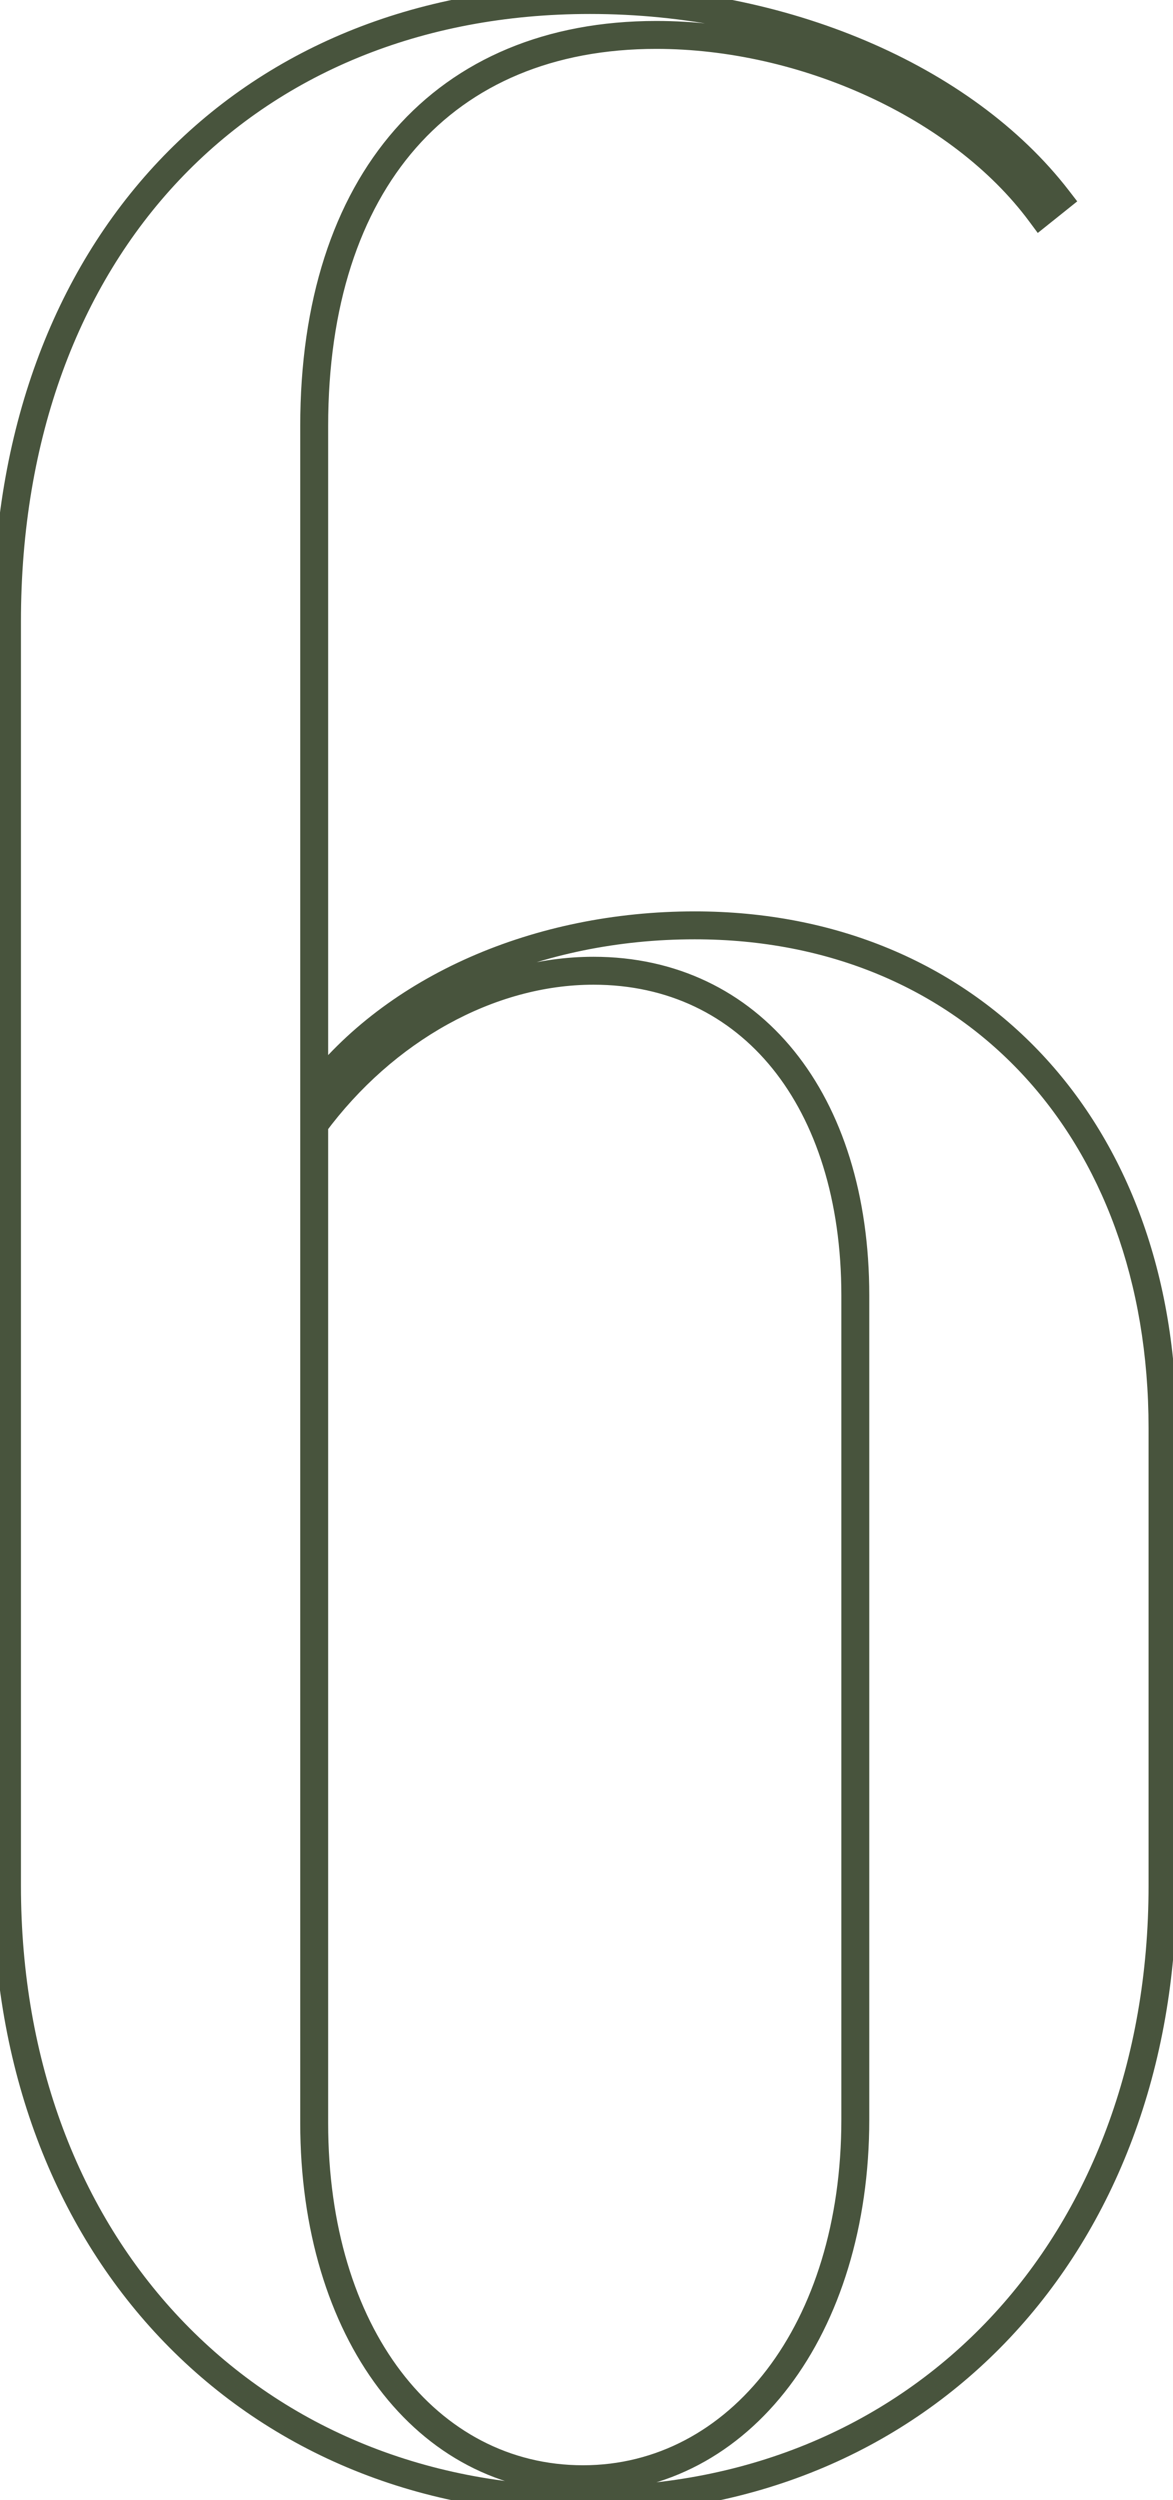 <?xml version="1.0" encoding="UTF-8"?> <svg xmlns="http://www.w3.org/2000/svg" width="84" height="179" viewBox="0 0 84 179" fill="none"> <path d="M22.5 78.25H21.5V81.198L23.294 78.858L22.5 78.25ZM74.5 15.25L73.697 15.846L74.315 16.679L75.125 16.031L74.5 15.25ZM75.75 14.25L76.375 15.031L77.142 14.417L76.542 13.639L75.75 14.25ZM22.5 80.5L21.696 79.905L21.5 80.17V80.5H22.5ZM-0.5 135C-0.5 161.247 17.144 180 42 180V178C18.356 178 1.5 160.253 1.5 135H-0.5ZM42 180C66.61 180 84.25 161.243 84.25 135H82.25C82.25 160.257 65.39 178 42 178V180ZM84.25 135V102.25H82.25V135H84.25ZM84.25 102.25C84.25 91.286 80.741 82.029 74.636 75.504C68.527 68.975 59.881 65.25 49.75 65.25V67.25C59.369 67.25 67.473 70.775 73.176 76.871C78.884 82.971 82.25 91.714 82.25 102.25H84.25ZM49.75 65.25C38.257 65.25 27.683 69.845 21.706 77.642L23.294 78.858C28.817 71.655 38.743 67.25 49.75 67.25V65.25ZM23.5 78.25V30.5H21.5V78.25H23.5ZM23.5 30.5C23.5 21.918 25.768 15.177 29.783 10.597C33.784 6.033 39.618 3.5 47 3.5V1.5C39.132 1.5 32.716 4.217 28.279 9.278C23.857 14.323 21.5 21.582 21.5 30.5H23.5ZM47 3.5C57.24 3.5 68.167 8.392 73.697 15.846L75.303 14.654C69.333 6.608 57.76 1.5 47 1.5V3.5ZM75.125 16.031L76.375 15.031L75.125 13.469L73.875 14.469L75.125 16.031ZM76.542 13.639C69.555 4.582 56.223 -1 42.25 -1V1C55.777 1 68.445 6.418 74.958 14.861L76.542 13.639ZM42.25 -1C29.626 -1 18.916 3.533 11.367 11.532C3.821 19.528 -0.5 30.912 -0.5 44.5H1.5C1.5 31.338 5.679 20.472 12.821 12.905C19.959 5.342 30.124 1 42.25 1V-1ZM-0.5 44.5V135H1.5V44.5H-0.5ZM23.304 81.095C28.152 74.55 35.374 70.5 42.5 70.5V68.5C34.626 68.5 26.848 72.95 21.696 79.905L23.304 81.095ZM42.5 70.5C47.826 70.5 52.226 72.678 55.316 76.503C58.42 80.347 60.25 85.92 60.25 92.75H62.25C62.25 85.58 60.33 79.528 56.872 75.247C53.399 70.947 48.424 68.5 42.5 68.5V70.5ZM60.25 92.75V151.75H62.25V92.75H60.25ZM60.25 151.75C60.25 166.469 52.211 176.5 41.75 176.5V178.5C53.789 178.5 62.25 167.031 62.25 151.75H60.25ZM41.75 176.5C31.293 176.5 23.5 166.724 23.5 152H21.5C21.5 167.276 29.707 178.5 41.75 178.5V176.5ZM23.5 152V80.5H21.5V152H23.5Z" fill="#48543D"></path> </svg> 